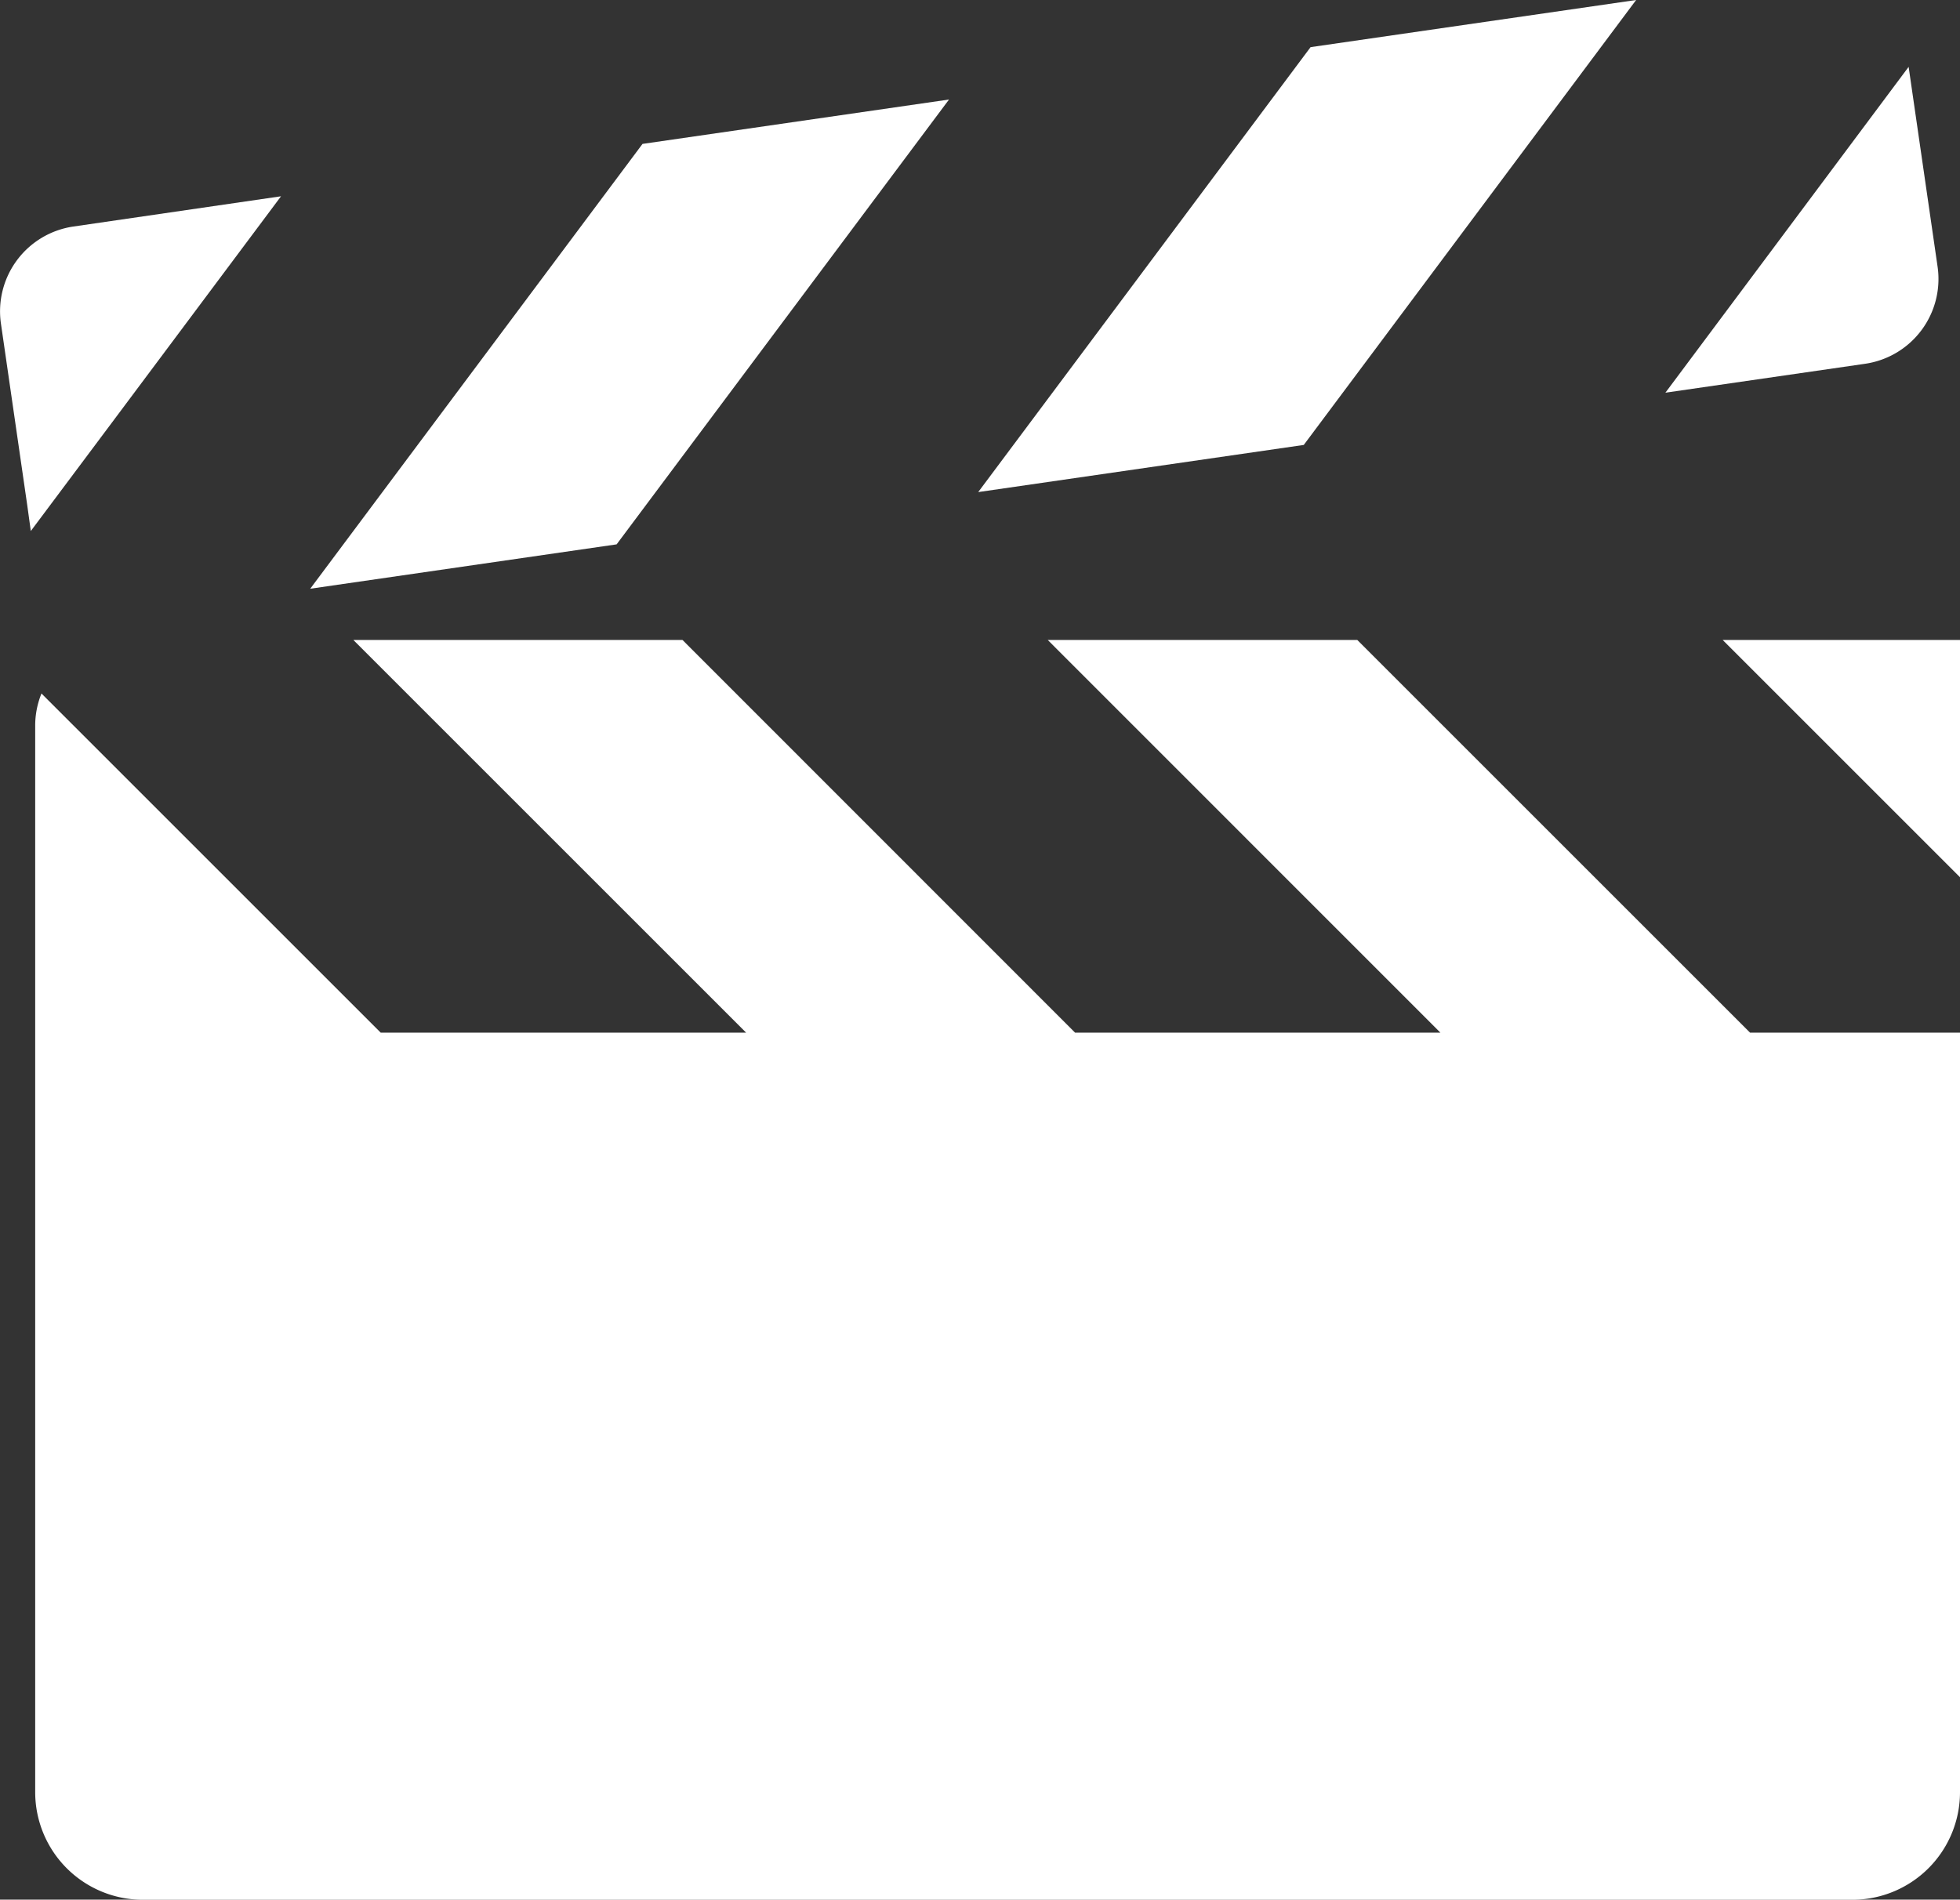 <svg xmlns="http://www.w3.org/2000/svg" viewBox="-7275 -891 55.858 54.15">
  <rect x="-7275" y="-891" width="55.858" height="54.15" fill="#333333" stroke="none"/>
  <defs>
    <style>
      .cls-1 {
        fill: #fff;
      }
    </style>
  </defs>
  <g id="clapperboard" transform="translate(-7275 -891)">
    <path id="Path_831" data-name="Path 831" class="cls-1" d="M266.708,103.74l6.764,6.764V103.74Z" transform="translate(-217.614 -85.498)"/>
    <path id="Path_832" data-name="Path 832" class="cls-1" d="M43.131,103.74H34.309L45.5,114.934H35.089L23.9,103.74H14.52l11.194,11.194H15.3l-9.668-9.668a2.434,2.434,0,0,0-.179.917v30.4a3.068,3.068,0,0,0,3.068,3.068H57.24a3.068,3.068,0,0,0,3.068-3.068V114.934H54.325Z" transform="translate(-4.45 -85.498)"/>
    <path id="Path_833" data-name="Path 833" class="cls-1" d="M170.2,4.641l-9.278,1.344L151.45,18.668l9.278-1.344Z" transform="translate(-123.572 -4.641)"/>
    <path id="Path_834" data-name="Path 834" class="cls-1" d="M66.235,20.055,57.5,21.32,48.03,34l8.732-1.265Z" transform="translate(-39.189 -17.218)"/>
    <path id="Path_835" data-name="Path 835" class="cls-1" d="M265.595,20.7l-.824-5.688L257.839,24.3l5.688-.824A2.443,2.443,0,0,0,265.595,20.7Z" transform="translate(-210.377 -13.106)"/>
    <path id="Path_836" data-name="Path 836" class="cls-1" d="M8.009,35.038,2.093,35.9A2.443,2.443,0,0,0,.026,38.663l.752,5.192.1.725L3.331,41.3Z" transform="translate(0 -29.443)"/>
  </g>
</svg>
